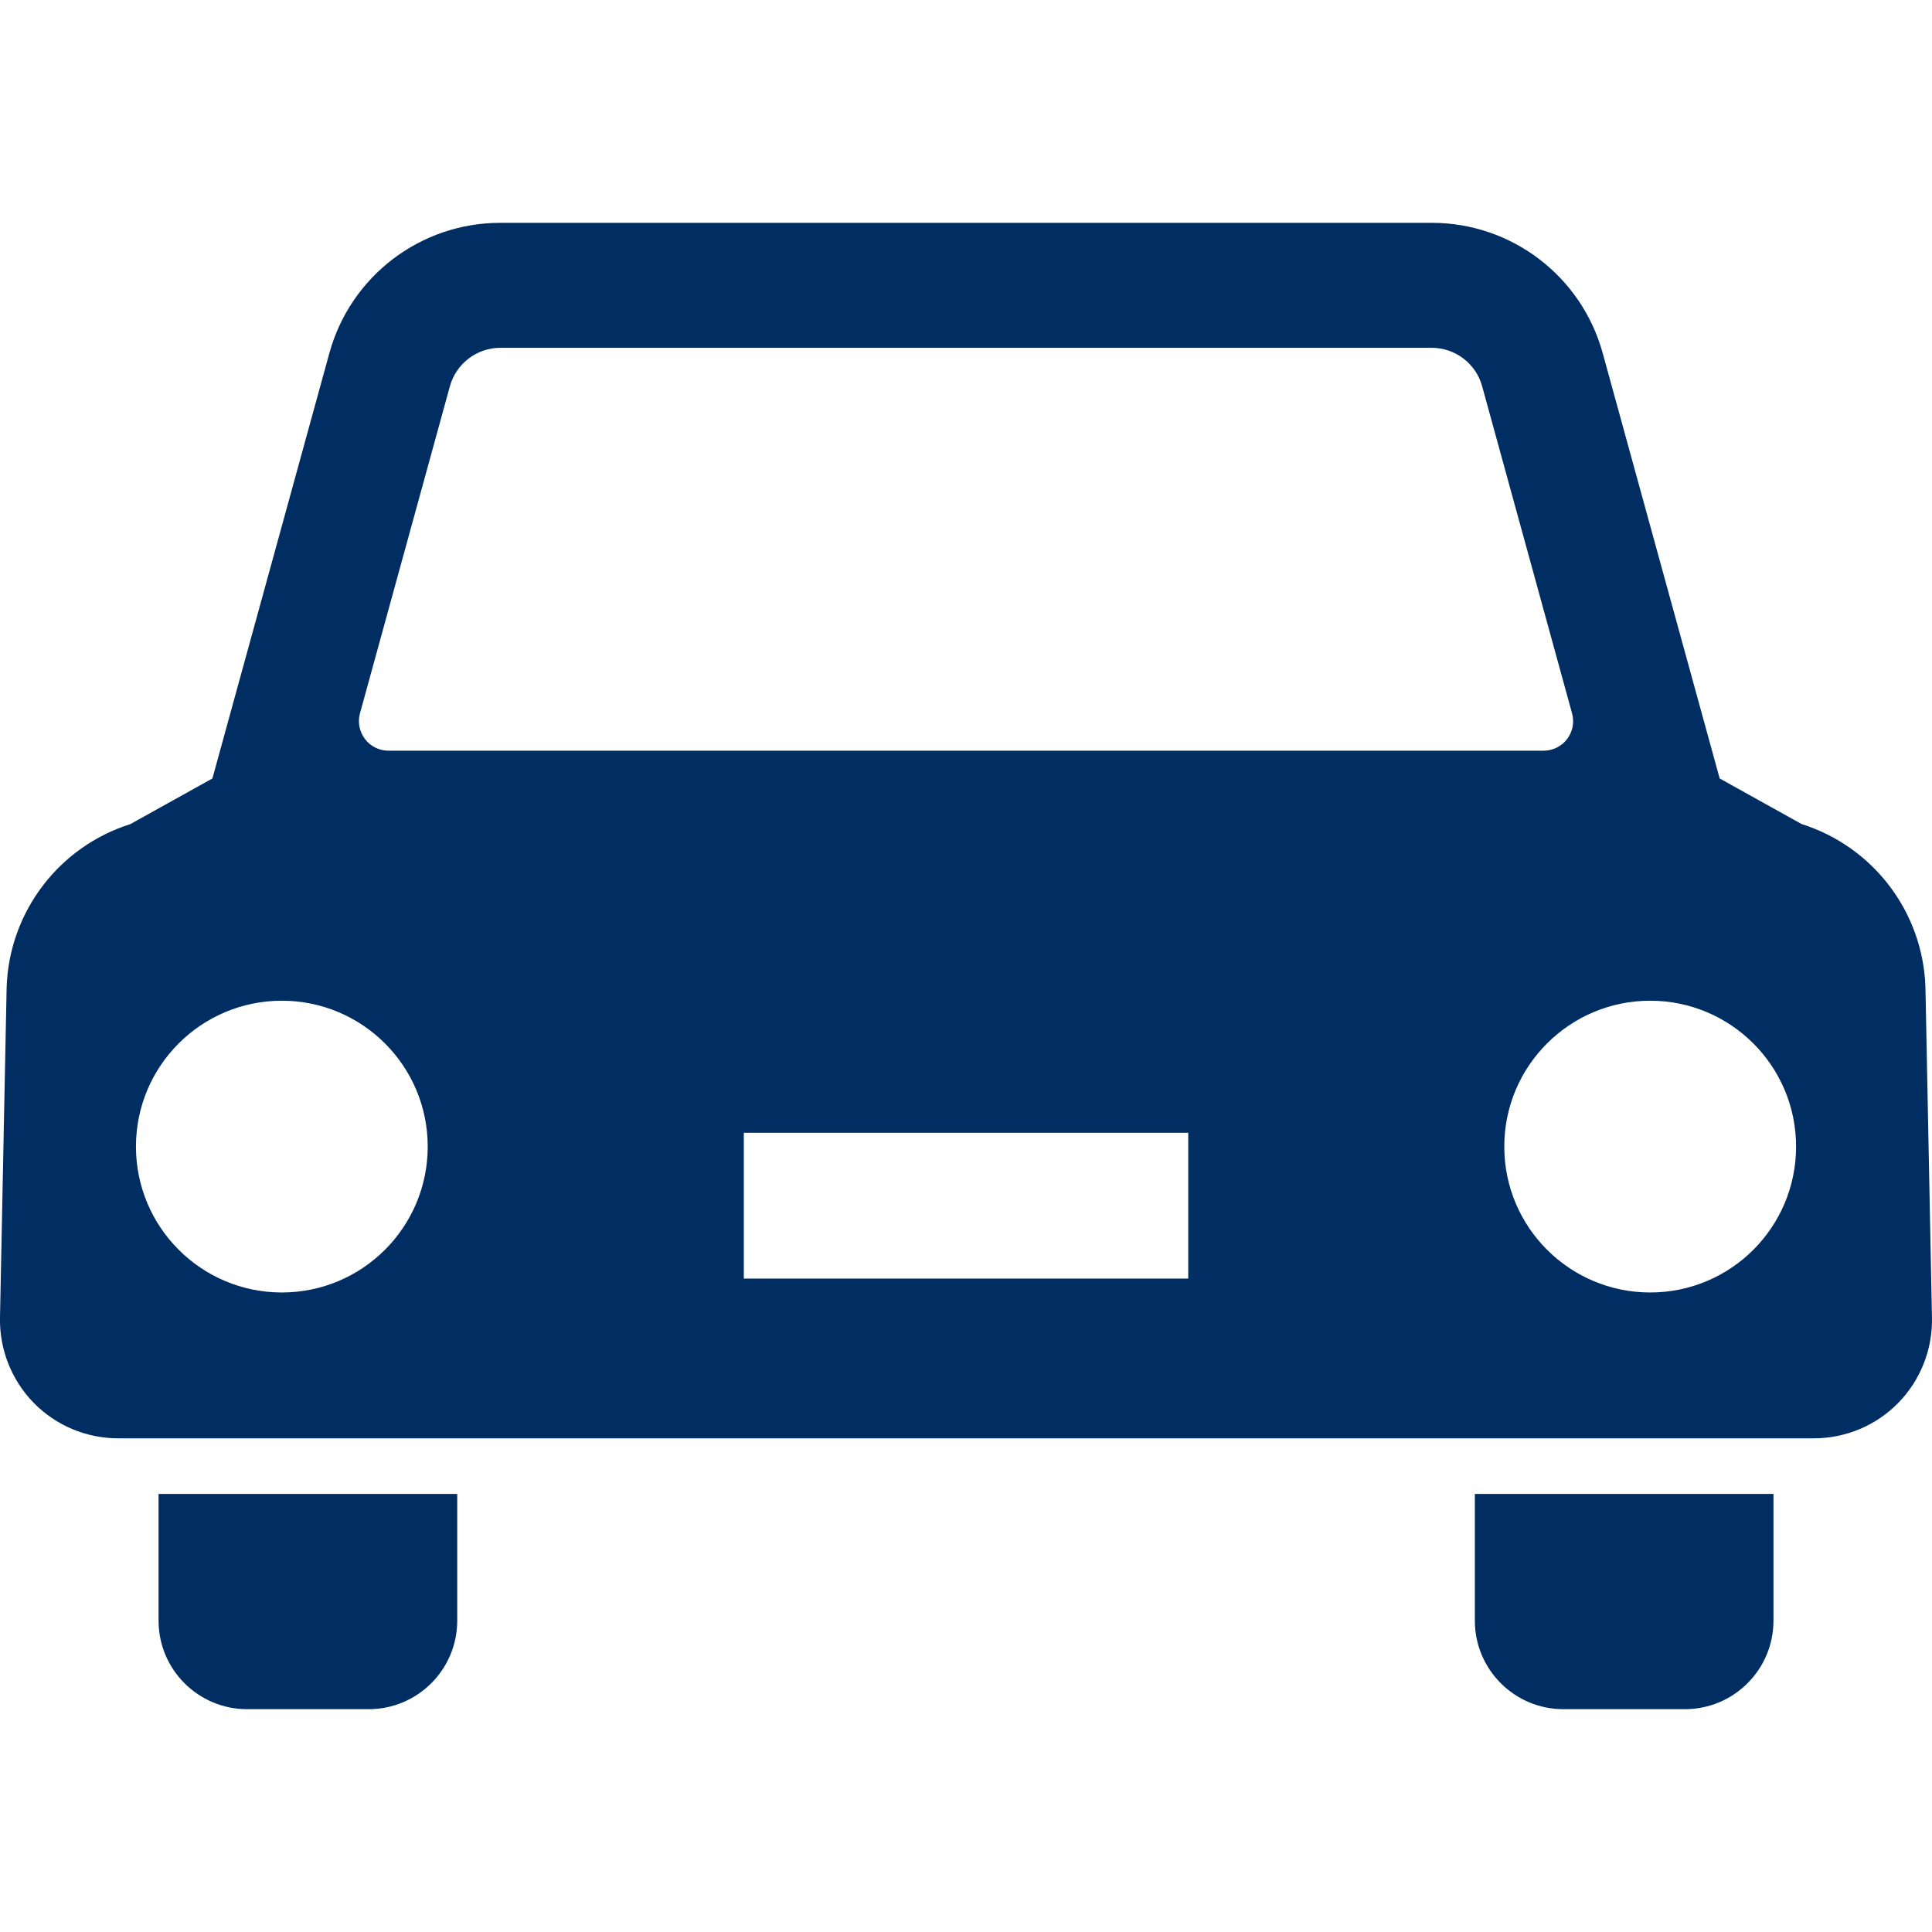 <?xml version="1.0" encoding="UTF-8"?>
<svg id="_x32_" xmlns="http://www.w3.org/2000/svg" version="1.1" viewBox="0 0 512 512">
  <!-- Generator: Adobe Illustrator 29.8.2, SVG Export Plug-In . SVG Version: 2.1.1 Build 3)  -->
  <defs>
    <style>
      .st0 {
        fill: #002d62;
      }
    </style>
  </defs>
  <path class="st0" d="M42.02,429.48c0,12.95,10.5,23.47,23.48,23.47h32.19c12.98,0,23.48-10.52,23.48-23.47v-33.58H42.02v33.58Z"/>
  <path class="st0" d="M390.85,429.48c0,12.95,10.5,23.47,23.47,23.47h32.19c12.98,0,23.48-10.52,23.48-23.47v-33.58h-79.14v33.58Z"/>
  <path class="st0" d="M510.26,261.56c-.69-19.89-13.83-37.17-32.8-43.17l-21.73-12.09-31-112.73c-5.62-20.39-24.16-34.52-45.28-34.52h-246.86c-21.16,0-39.69,14.12-45.3,34.52l-31,112.73-21.73,12.09c-18.97,6-32.11,23.28-32.8,43.17L0,349.09c-.19,8.44,3.02,16.59,8.89,22.64,5.91,6.05,13.98,9.44,22.42,9.44h449.39c8.42,0,16.52-3.39,22.41-9.44,5.88-6.05,9.09-14.2,8.88-22.64l-1.73-87.53ZM95.4,189.03l23.83-86.69c1.67-5.98,7.14-10.17,13.36-10.17h246.86c6.2,0,11.69,4.19,13.33,10.17l23.83,86.69c.66,2.36.16,4.88-1.31,6.83-1.47,1.94-3.8,3.08-6.22,3.08H102.96c-2.45,0-4.77-1.14-6.23-3.08-1.48-1.95-1.98-4.47-1.33-6.83ZM74.69,342.52c-21.34,0-38.66-17.3-38.66-38.66s17.31-38.66,38.66-38.66,38.66,17.31,38.66,38.66-17.31,38.66-38.66,38.66ZM314.9,338.83h-117.78v-38.64h117.78v38.64ZM437.32,342.52c-21.34,0-38.67-17.3-38.67-38.66s17.33-38.66,38.67-38.66,38.66,17.31,38.66,38.66c0,21.36-17.3,38.66-38.66,38.66Z"/>
</svg>